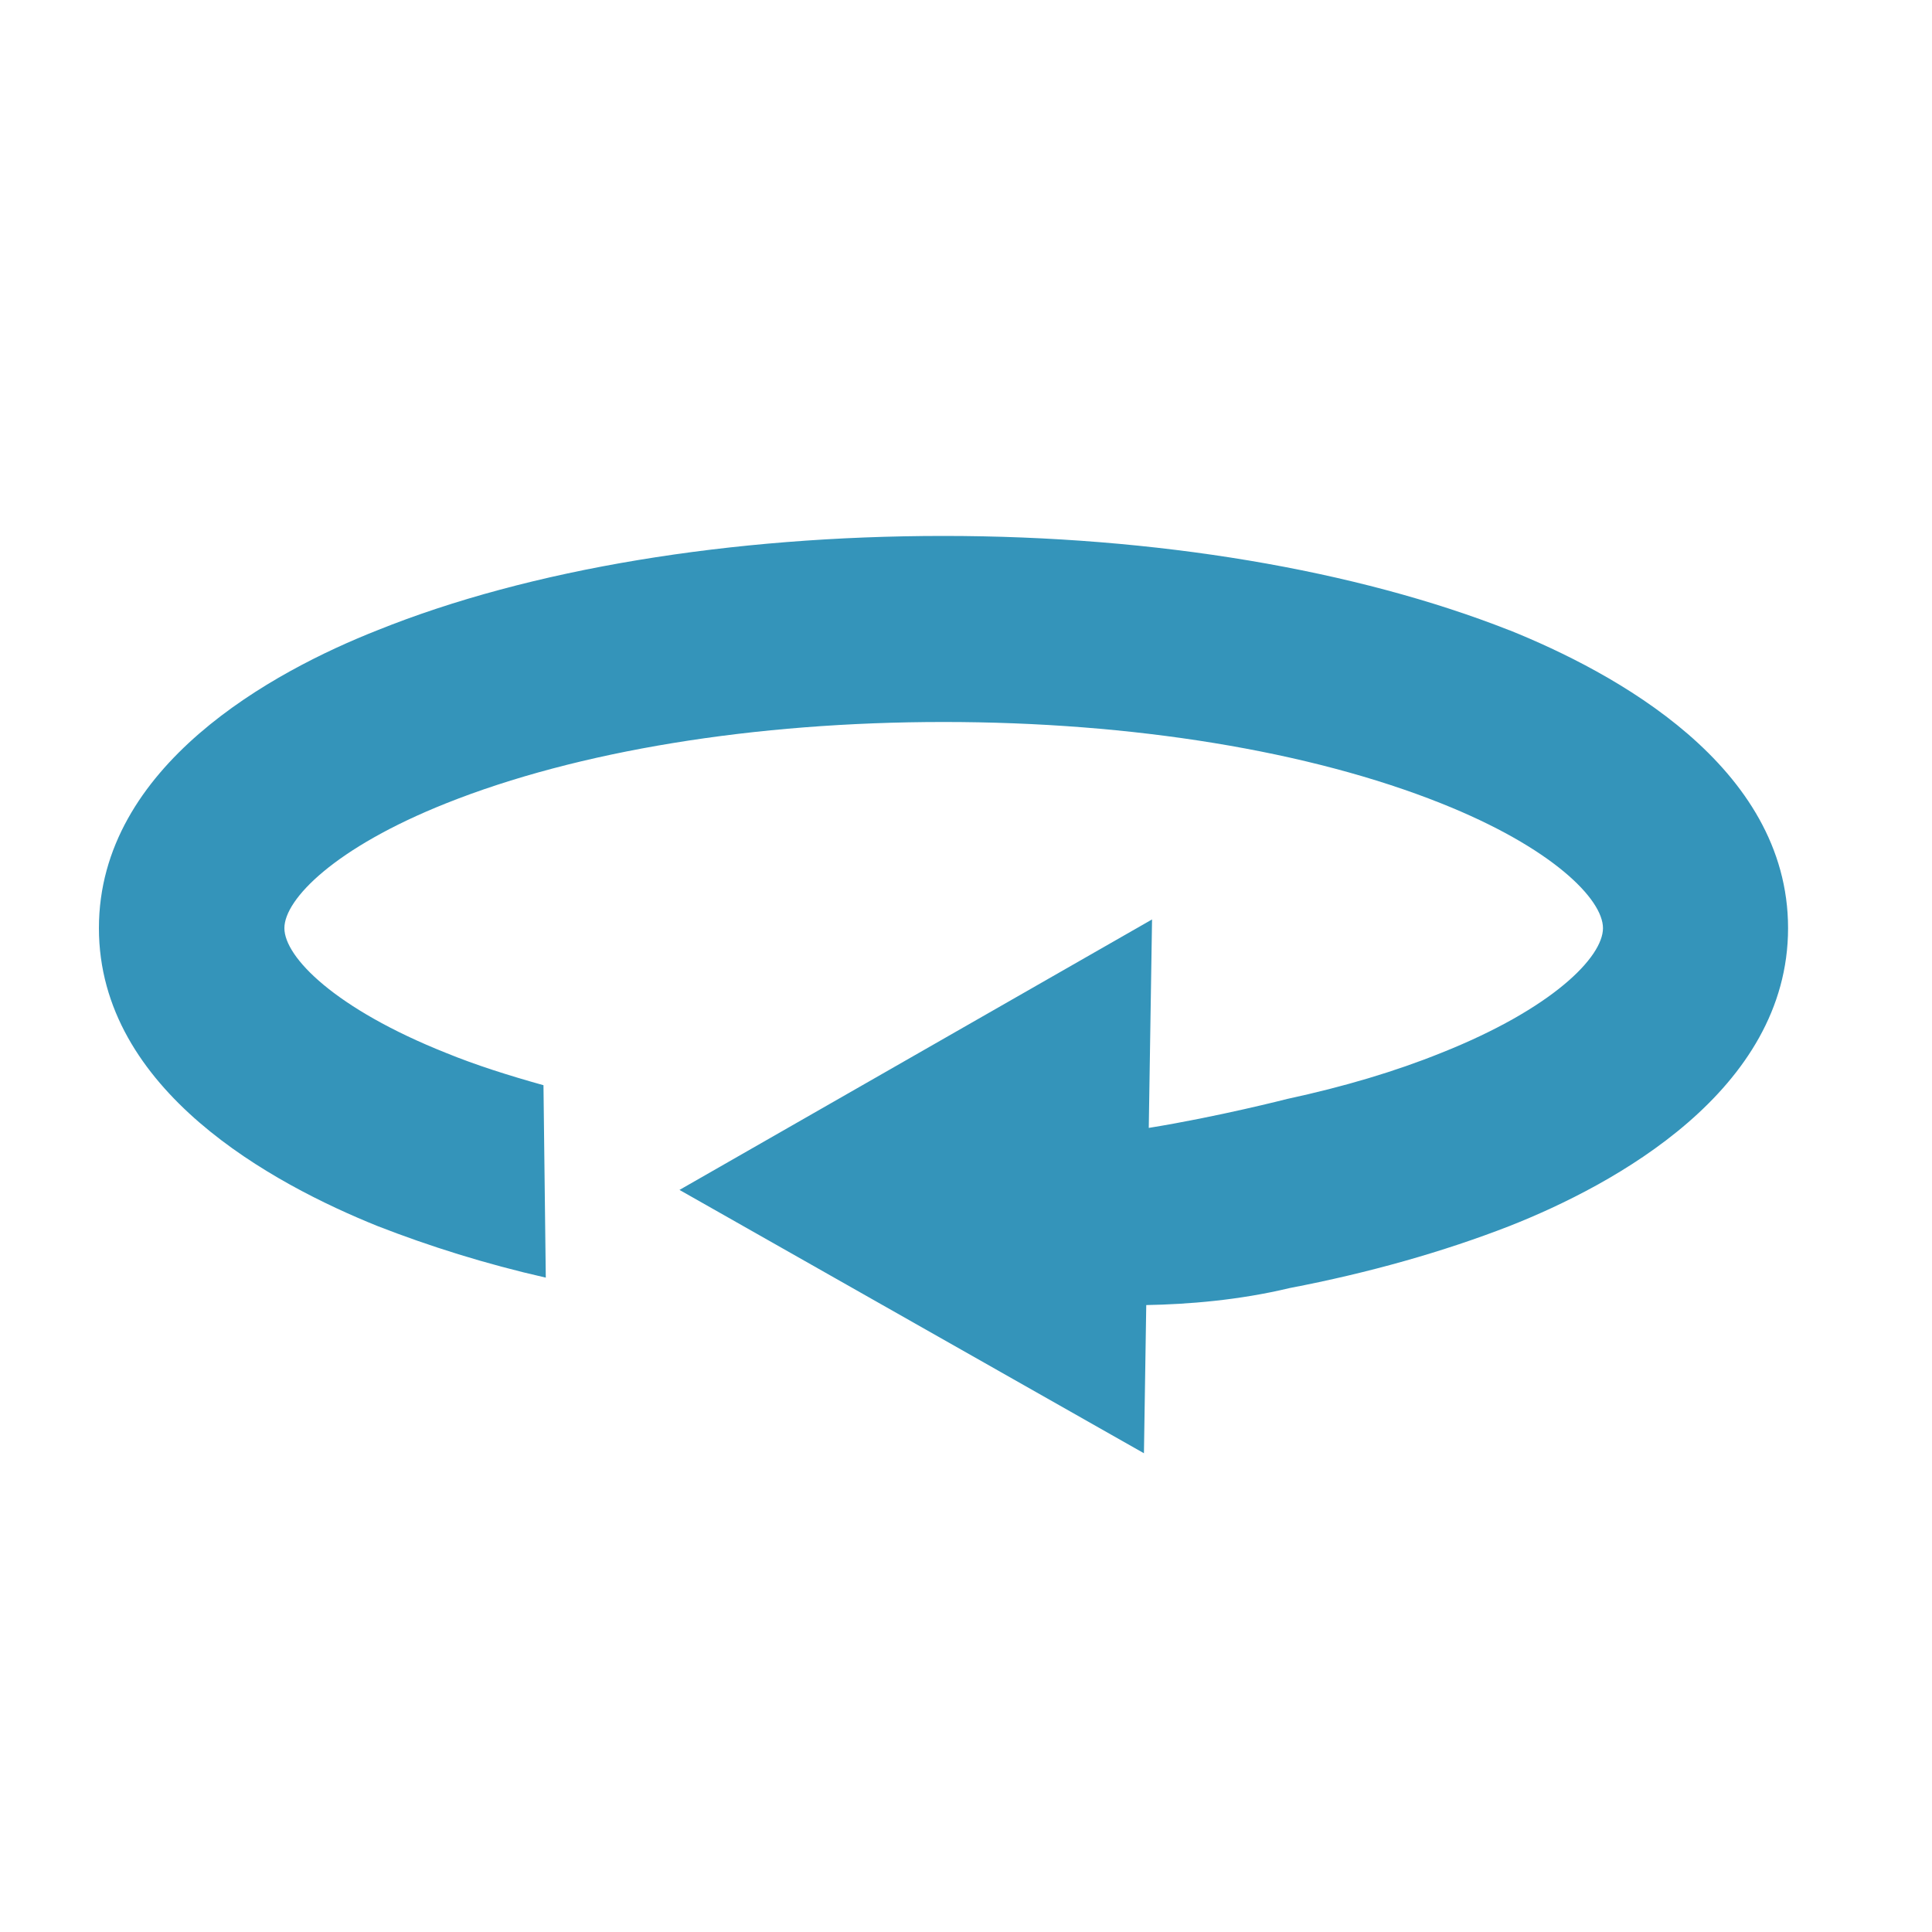 <?xml version="1.0" encoding="UTF-8"?><svg id="a" xmlns="http://www.w3.org/2000/svg" viewBox="0 0 100 100"><path d="M78.12,32.62c-7.92-3.12-18.29-4.88-29.29-4.88s-21.42,1.71-29.29,4.88c-5.38,2.12-14.42,7-14.42,15.42s9.04,13.25,14.42,15.42c2.67,1.04,5.58,1.96,8.71,2.67l-.12-9.96c-1.79-.5-3.5-1.04-5.04-1.67-5.75-2.29-8.37-4.96-8.37-6.46s2.62-4.17,8.37-6.46c6.79-2.71,15.96-4.21,25.75-4.21s18.96,1.5,25.75,4.21c5.75,2.29,8.38,4.96,8.38,6.46s-2.62,4.17-8.38,6.46c-2.38,.96-5.04,1.75-7.96,2.38,0,0-3.58,.92-7.17,1.5l.17-10.79-24.46,14,24.04,13.63,.12-7.67c2.17-.04,4.79-.25,7.42-.88,4.12-.79,7.96-1.88,11.38-3.21,5.38-2.12,14.42-7,14.42-15.42s-9.04-13.25-14.42-15.42h0Z" style="fill:#3494ba;"/></svg>